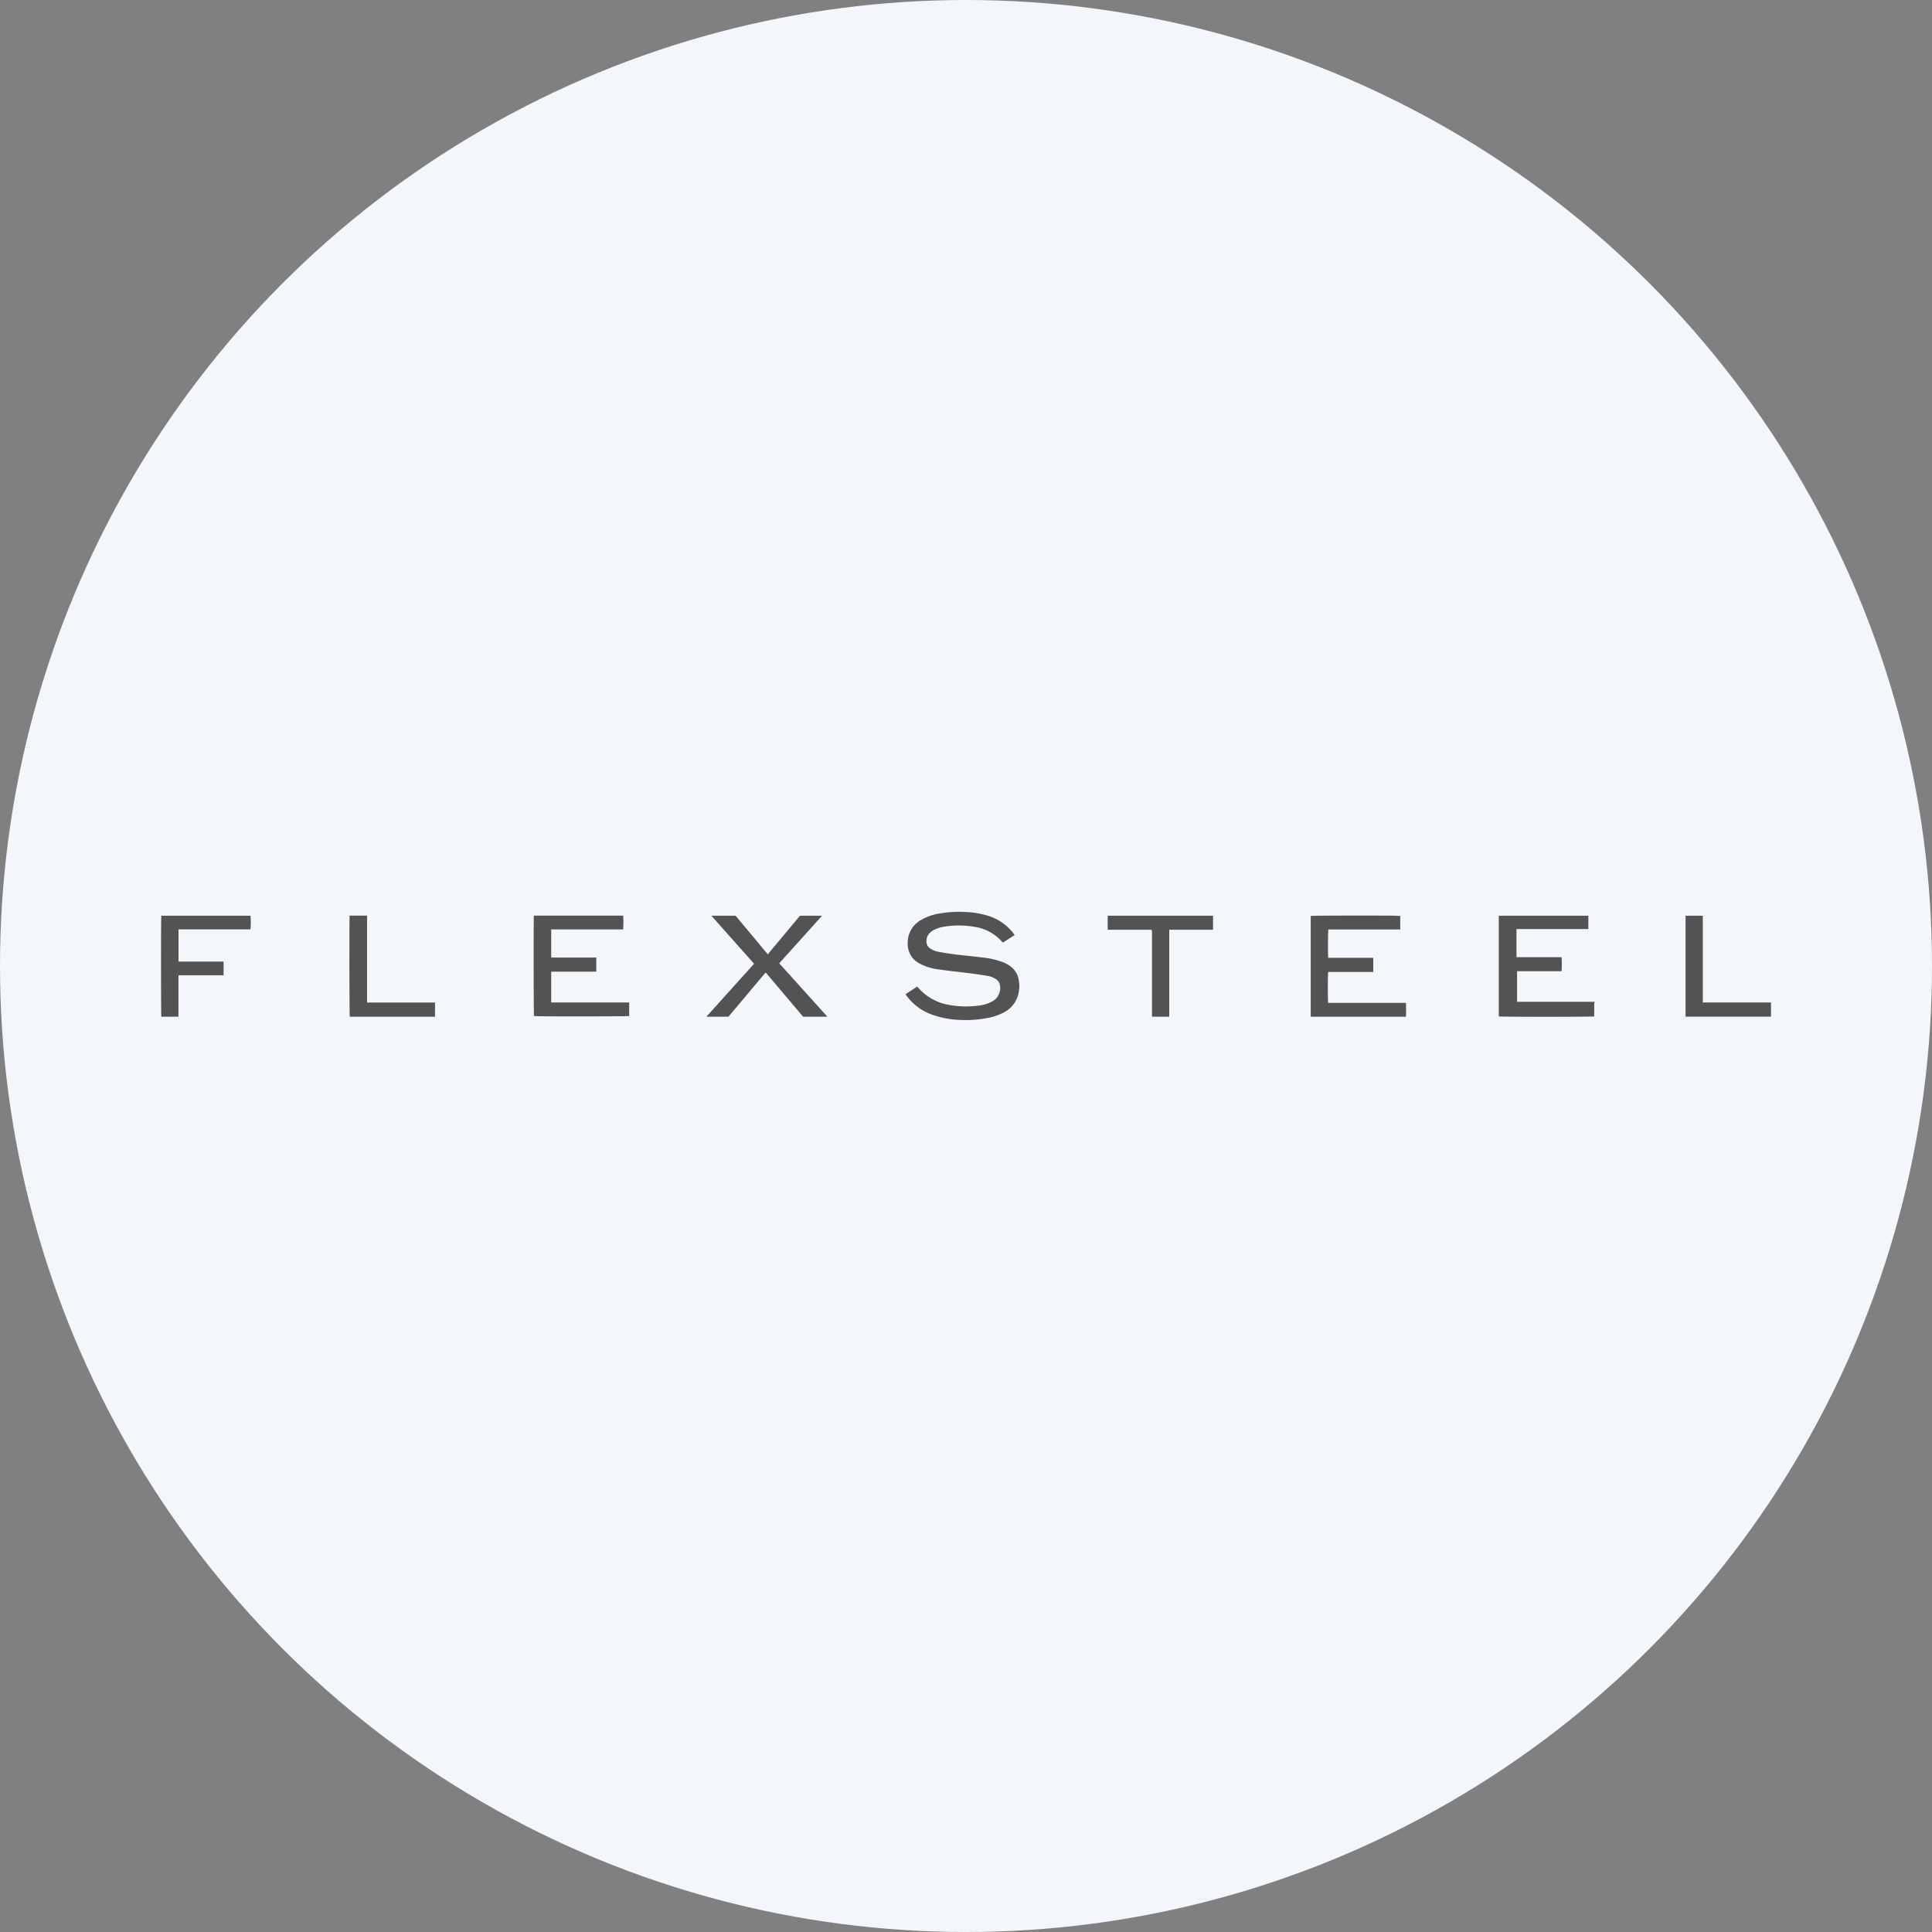 <?xml version='1.0' encoding='utf-8'?>
<svg xmlns="http://www.w3.org/2000/svg" id="Layer_1" data-name="Layer 1" viewBox="0 0 300 300" width="300" height="300"><rect x="0" y="0" width="300" height="300" fill="#808080" stroke="none"/><defs><clipPath id="bz_circular_clip"><circle cx="150.0" cy="150.0" r="150.0" /></clipPath></defs><g clip-path="url(#bz_circular_clip)"><rect x="-1.5" y="-1.5" width="303" height="303" fill="#f3f7fc" /><path d="M140.62,154.37l1.79-1.17.22.22a8.06,8.06,0,0,0,4.48,2.57,14.44,14.44,0,0,0,4.59.19,5.88,5.88,0,0,0,2.35-.67,2.34,2.34,0,0,0,1.1-1.22,2.4,2.4,0,0,0,.12-1.3,1.37,1.37,0,0,0-.6-.93,3.2,3.2,0,0,0-1.36-.53c-.9-.15-1.81-.28-2.71-.4-1.62-.2-3.24-.37-4.85-.6a8.48,8.48,0,0,1-2.91-.89,3.65,3.65,0,0,1-1.17-.93,3.56,3.56,0,0,1-.72-2.38,4,4,0,0,1,2.08-3.48,8.09,8.09,0,0,1,2.85-1,17.94,17.94,0,0,1,4.33-.22,13.7,13.7,0,0,1,3.11.54,7.87,7.87,0,0,1,3.58,2.21c.15.16.29.33.42.5a3.38,3.38,0,0,1,.23.32l-1.82,1.16c-.23-.23-.43-.45-.65-.65a7.07,7.07,0,0,0-3.68-1.78,14.38,14.38,0,0,0-4.63-.06,5.31,5.31,0,0,0-1.69.5,2.45,2.45,0,0,0-.78.58,1.76,1.76,0,0,0-.44,1.2,1.29,1.29,0,0,0,.58,1.13,3.55,3.55,0,0,0,1.36.53c.86.15,1.73.29,2.59.4,1.39.17,2.79.29,4.18.47a12.87,12.87,0,0,1,3.11.71,5.14,5.14,0,0,1,1.2.64,3.26,3.26,0,0,1,1.33,2.28,4.94,4.94,0,0,1-.43,3,4.38,4.38,0,0,1-1.64,1.75,8.36,8.36,0,0,1-2.74,1,17.46,17.46,0,0,1-4.33.31,14.08,14.08,0,0,1-4.35-.82,8.38,8.38,0,0,1-4-3A.83.83,0,0,1,140.62,154.37Z" fill="#545353" /><path d="M82.9,142.18H96.76a12.75,12.75,0,0,1,0,2.14H85.59v4.37h0s0,0,0,0h7v2.19h-7v4.78H97.7v2.11c-.22.06-14.16.09-14.78,0C82.86,157.64,82.84,142.72,82.9,142.18Z" fill="#545353" /><path d="M206.24,148.73h7v2.2h-7c-.07.25-.08,4.34,0,4.8h12.09v2.14h-14.8V142.22c.19-.06,13.38-.09,13.9,0v2.11H206.27C206.2,144.56,206.18,148.09,206.24,148.73Z" fill="#545353" /><path d="M247.55,155.74v2.09c-.21.07-14.49.08-14.82,0V142.19h13.91v2.07l0,0H235.48l0,0v4.37h7a14.41,14.41,0,0,1,0,2.18l0,0s0,0,0,0h-6.91l0,0v4.75h12.11Z" fill="#545353" /><path d="M113.12,157.87h-3.43l7.4-8.22-6.63-7.46h3.76l5,6,5-6h3.43L121,149.58l7.47,8.29H124.7L118.89,151Z" fill="#545353" /><path d="M27.71,157.87H25.05c-.05-.24-.07-15.25,0-15.68H38.9a13.65,13.65,0,0,1,0,2.12H27.72v5h7v2.14l0,0,0,0H27.77l-.06,0Z" fill="#545353" /><path d="M178.76,144.37H172c0-.74,0-1.45,0-2.18h16.36v2.18h-6.8v13.5h-2.68l0,0a0,0,0,0,1,0,0,.15.15,0,0,1,0-.07V144.48s0,0,0,0Z" fill="#545353" /><path d="M54.29,142.18H57v13.49H67.55v2.2H54.31C54.25,157.64,54.23,142.71,54.29,142.18Z" fill="#545353" /><path d="M261.73,157.86V142.19h2.68v13.47H275v2.2Z" fill="#545353" /></g></svg>
